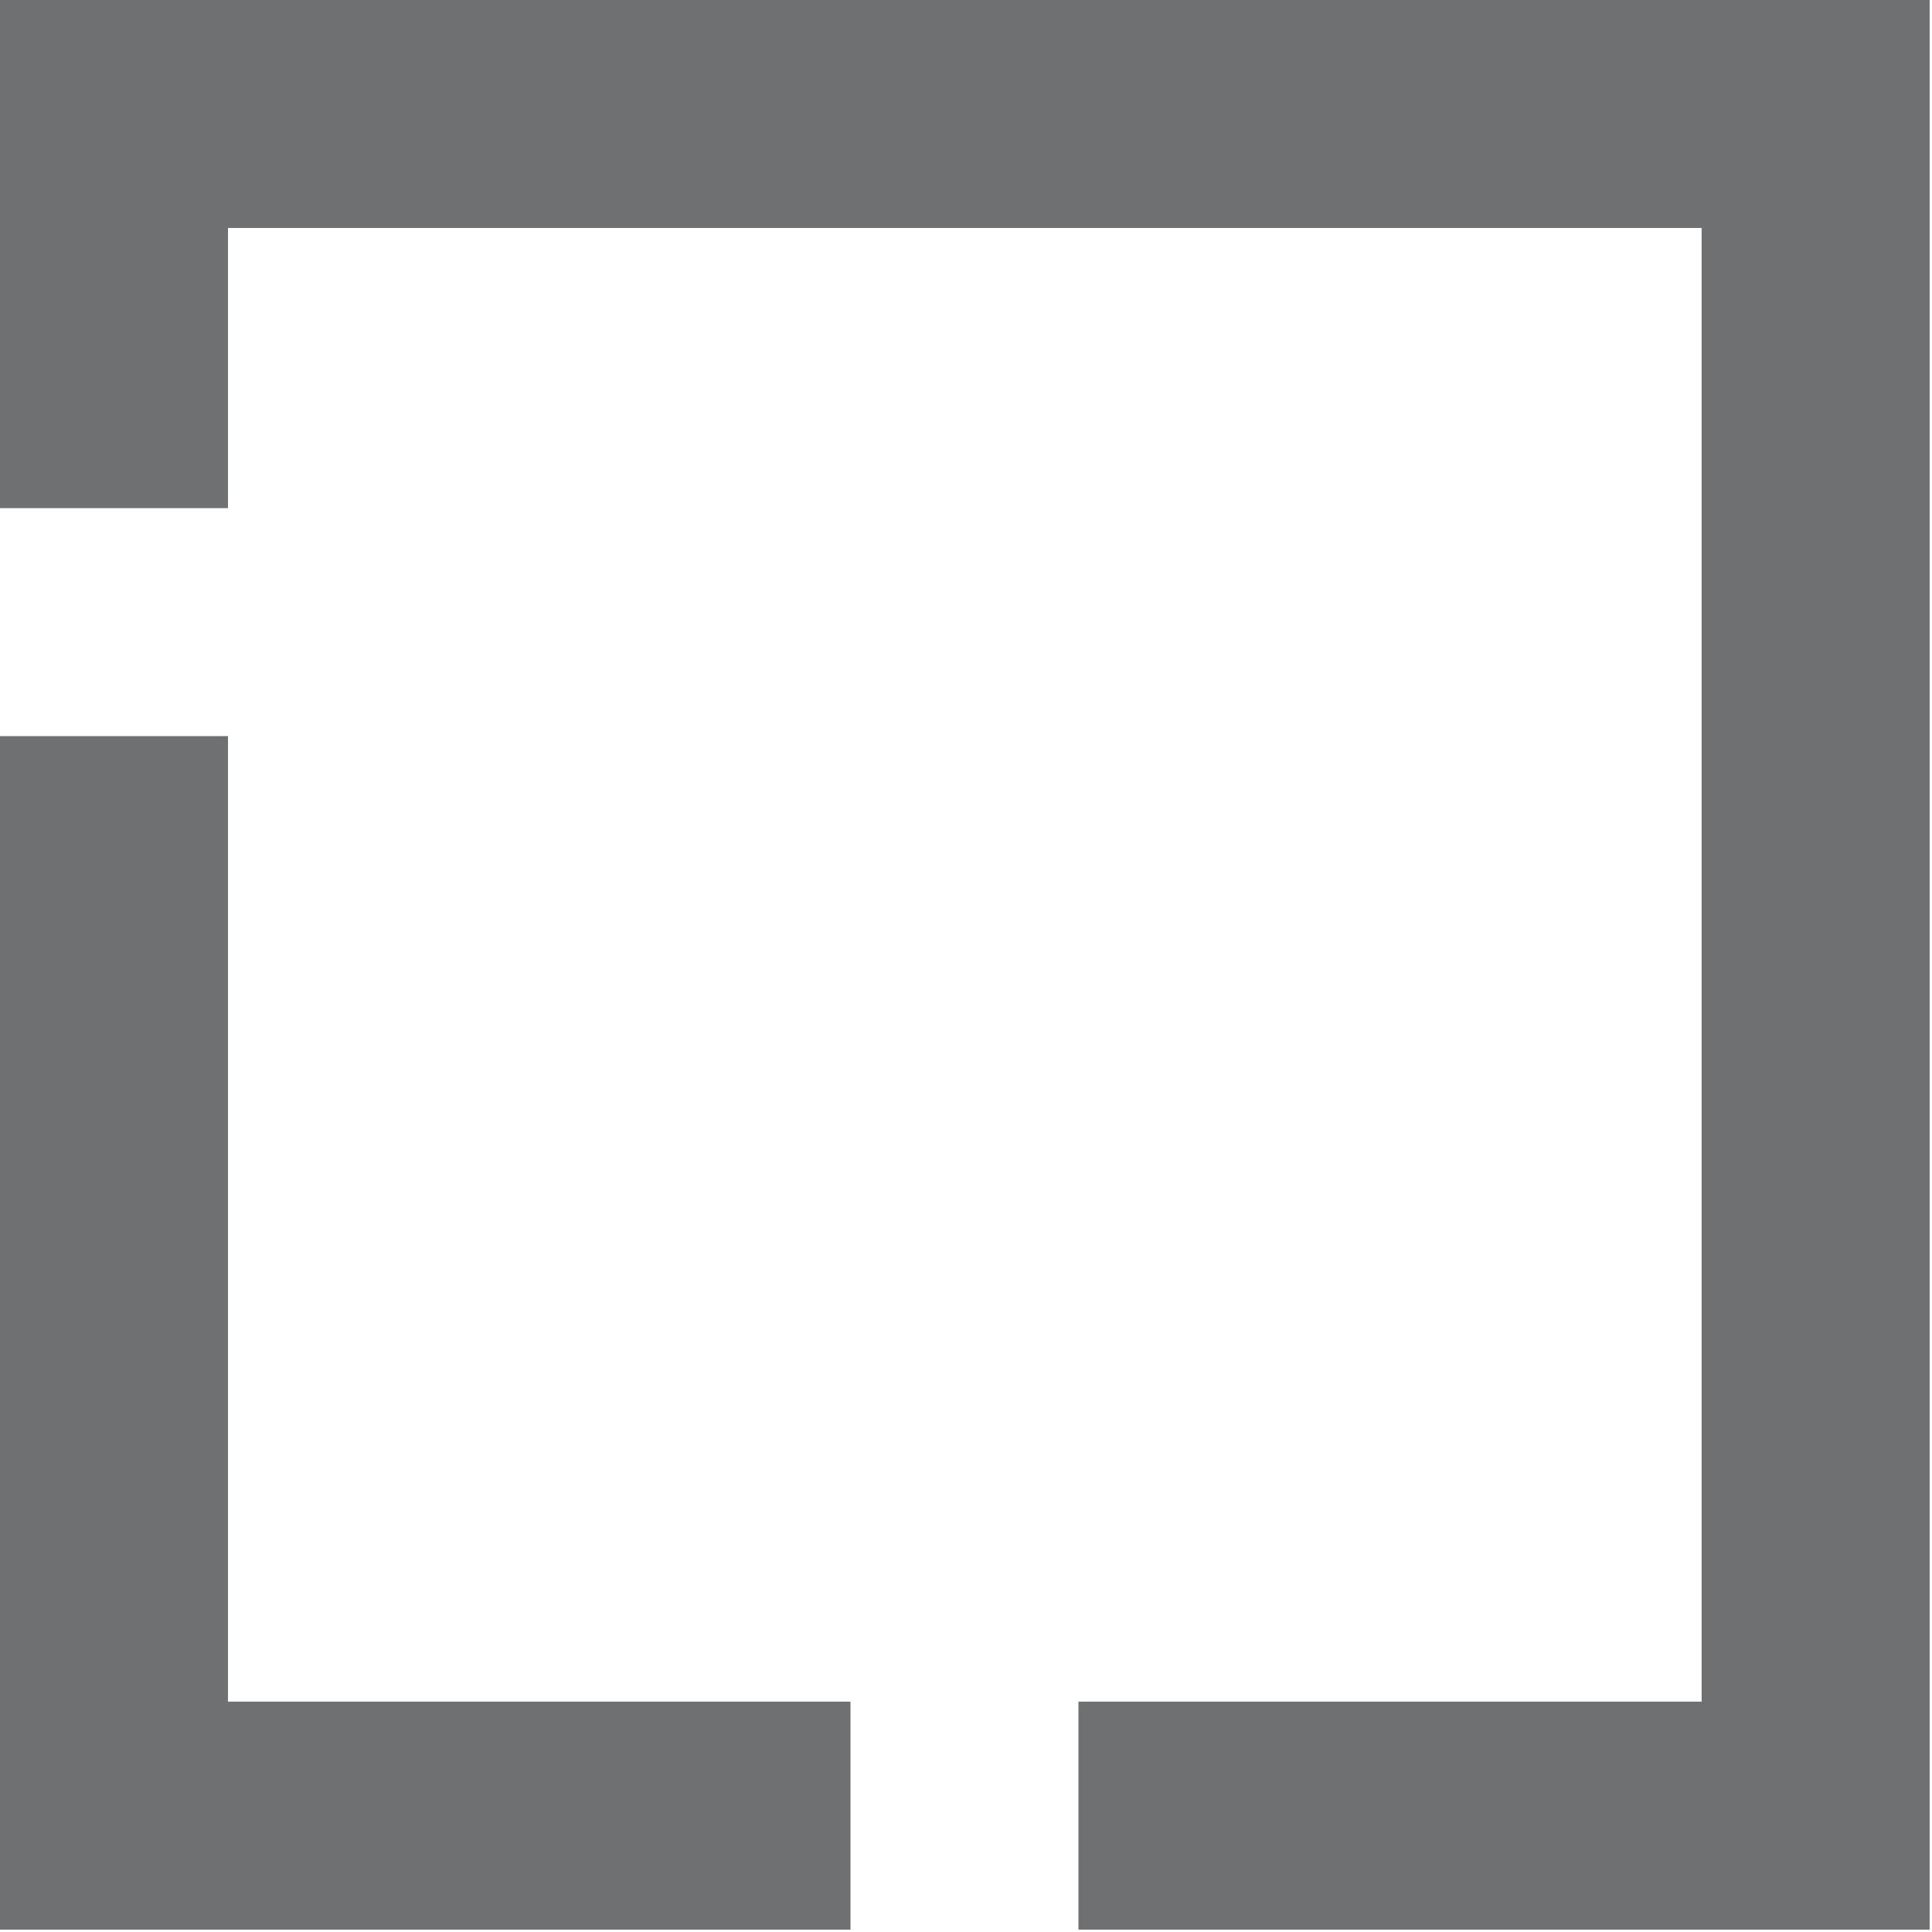 <?xml version="1.0" encoding="UTF-8" standalone="no"?>
<svg xmlns="http://www.w3.org/2000/svg" xmlns:xlink="http://www.w3.org/1999/xlink" xmlns:serif="http://www.serif.com/" width="100%" height="100%" viewBox="0 0 205 205" version="1.1" xml:space="preserve" style="fill-rule:evenodd;clip-rule:evenodd;stroke-linejoin:round;stroke-miterlimit:2;">
    <g transform="matrix(1,0,0,1,-377.625,-155.351)">
        <path id="HATCH" d="M582.375,155.351L582.375,360.101L492.057,360.101L492.057,335.91L558.184,335.91L558.184,179.542L401.816,179.542L401.816,209.268L377.625,209.268L377.625,155.351L582.375,155.351ZM377.625,233.459L401.816,233.459L401.816,335.91L467.867,335.91L467.867,360.101L377.625,360.101L377.625,233.459Z" style="fill:rgb(111,112,114);"></path>
    </g>
</svg>
